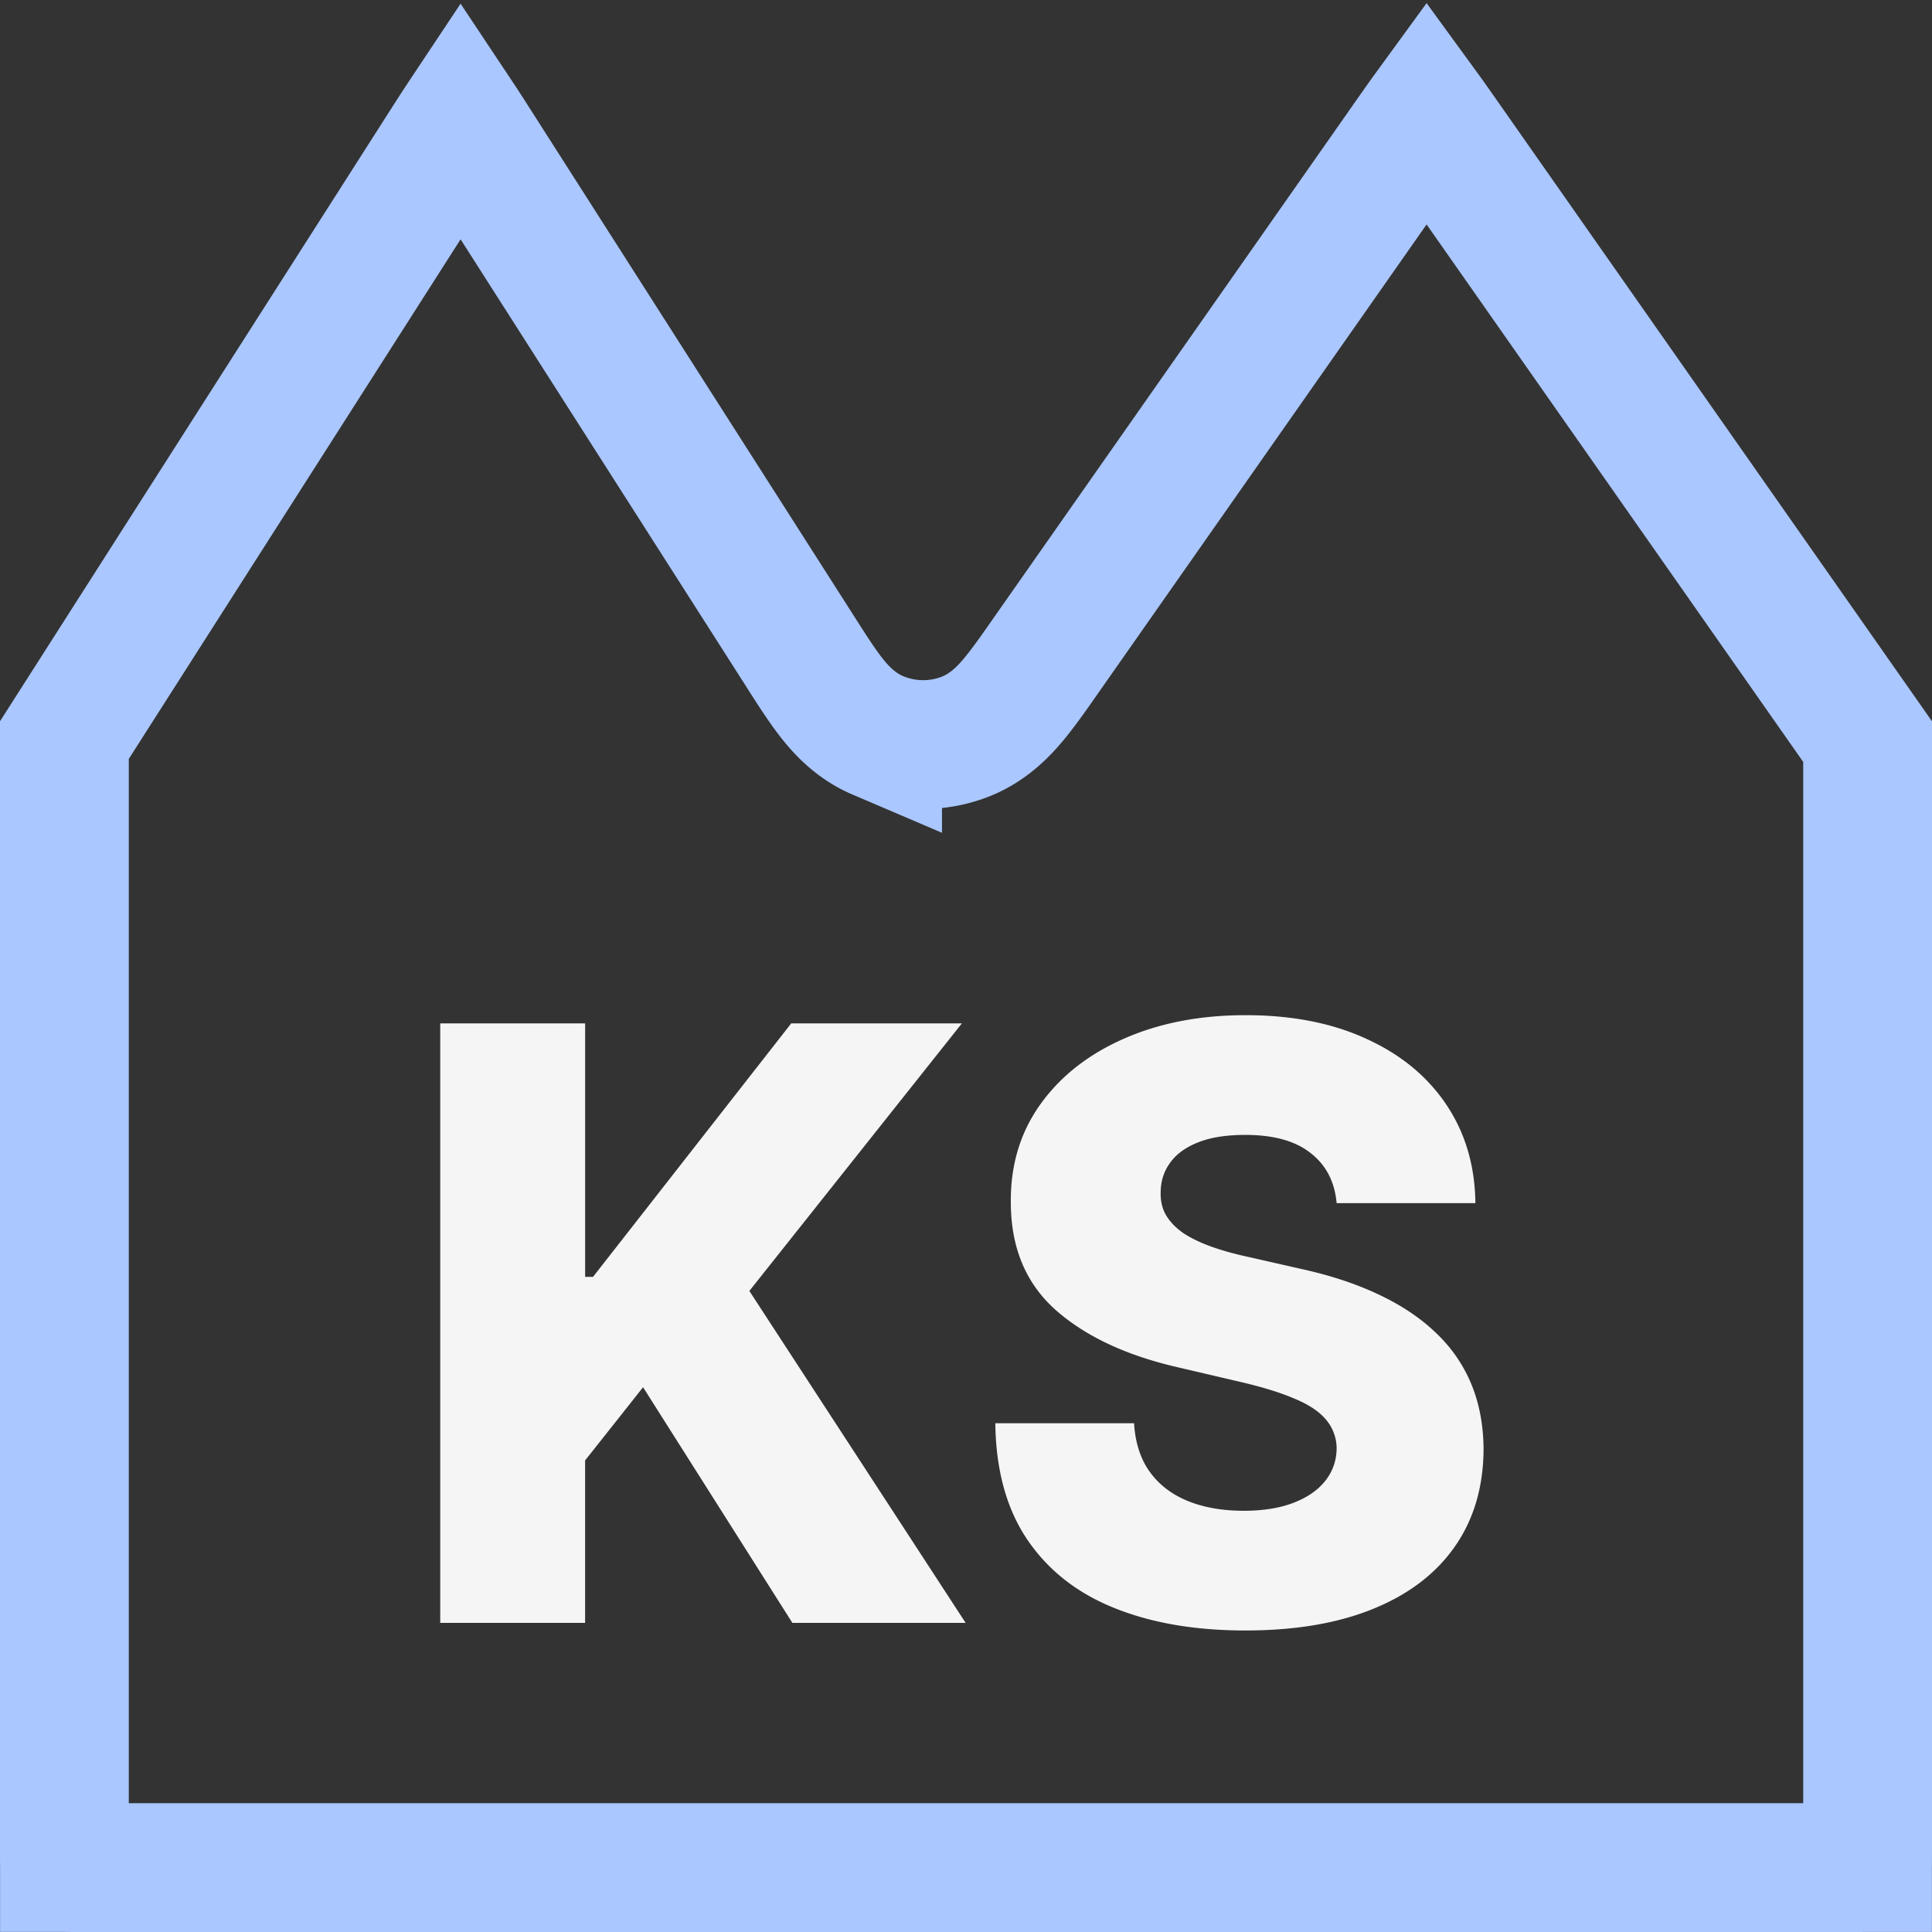 <svg xmlns="http://www.w3.org/2000/svg" width="75" height="75" fill="none"><rect width="100%" height="100%" fill="#333333" stroke="none"/><path stroke="#AAC7FF" stroke-width="5" d="M72.5 29.016V71.78c0 .29 0 .518-.003.714v.003h-.003c-.196.003-.424.003-.714.003H3.22c-.29 0-.518 0-.714-.003h-.003v-.003a47.415 47.415 0 0 1-.003-.714V28.73l.113-.177 14.66-22.958c.254-.396.448-.7.607-.939.159.239.354.543.607.94L31.064 25.29l.05.08c.394.616.776 1.215 1.138 1.68.381.491.95 1.122 1.816 1.492a4.5 4.5 0 0 0 3.36.072c.88-.332 1.476-.938 1.878-1.412.382-.45.79-1.032 1.209-1.63l.054-.078L54.79 5.198c.248-.353.437-.622.59-.832.153.21.342.479.59.832l16.4 23.405.13.186v.227ZM18.362 4.003Zm-.96.003Zm38.438-.213Zm-.917.002Z"/><path fill="#F5F5F5" d="M17.09 63V39.727h5.625v9.841h.306l7.694-9.84h6.625l-8.25 10.386L37.486 63H30.76l-5.796-9.148-2.25 2.841V63H17.09Zm34.798-16.295c-.076-.834-.413-1.481-1.012-1.944-.59-.47-1.435-.704-2.534-.704-.727 0-1.333.094-1.818.284-.485.19-.848.45-1.09.784-.243.326-.368.7-.376 1.125-.015.349.053.655.205.92.159.266.386.5.682.705.303.197.666.371 1.09.523.425.151.902.284 1.432.397l2 .455c1.152.25 2.167.583 3.046 1 .886.417 1.629.913 2.227 1.489a5.76 5.76 0 0 1 1.375 1.988c.31.75.47 1.591.477 2.523-.007 1.47-.378 2.731-1.113 3.784s-1.792 1.86-3.17 2.42c-1.372.561-3.027.841-4.967.841-1.947 0-3.644-.291-5.09-.875-1.448-.583-2.573-1.47-3.376-2.659-.803-1.189-1.215-2.693-1.238-4.511h5.386c.046.75.246 1.375.602 1.875.357.5.845.879 1.466 1.136.63.258 1.356.387 2.182.387.758 0 1.402-.103 1.932-.307.538-.205.95-.489 1.239-.852.288-.364.435-.78.443-1.25a1.723 1.723 0 0 0-.41-1.125c-.264-.319-.674-.591-1.227-.819-.545-.234-1.242-.45-2.09-.647l-2.432-.569c-2.015-.462-3.603-1.208-4.762-2.238-1.159-1.038-1.734-2.44-1.727-4.205-.008-1.439.379-2.7 1.16-3.784.78-1.083 1.859-1.928 3.238-2.534 1.379-.606 2.95-.909 4.716-.909 1.803 0 3.367.307 4.693.92 1.333.607 2.367 1.459 3.102 2.557.735 1.099 1.11 2.372 1.125 3.819h-5.386Z"/></svg>